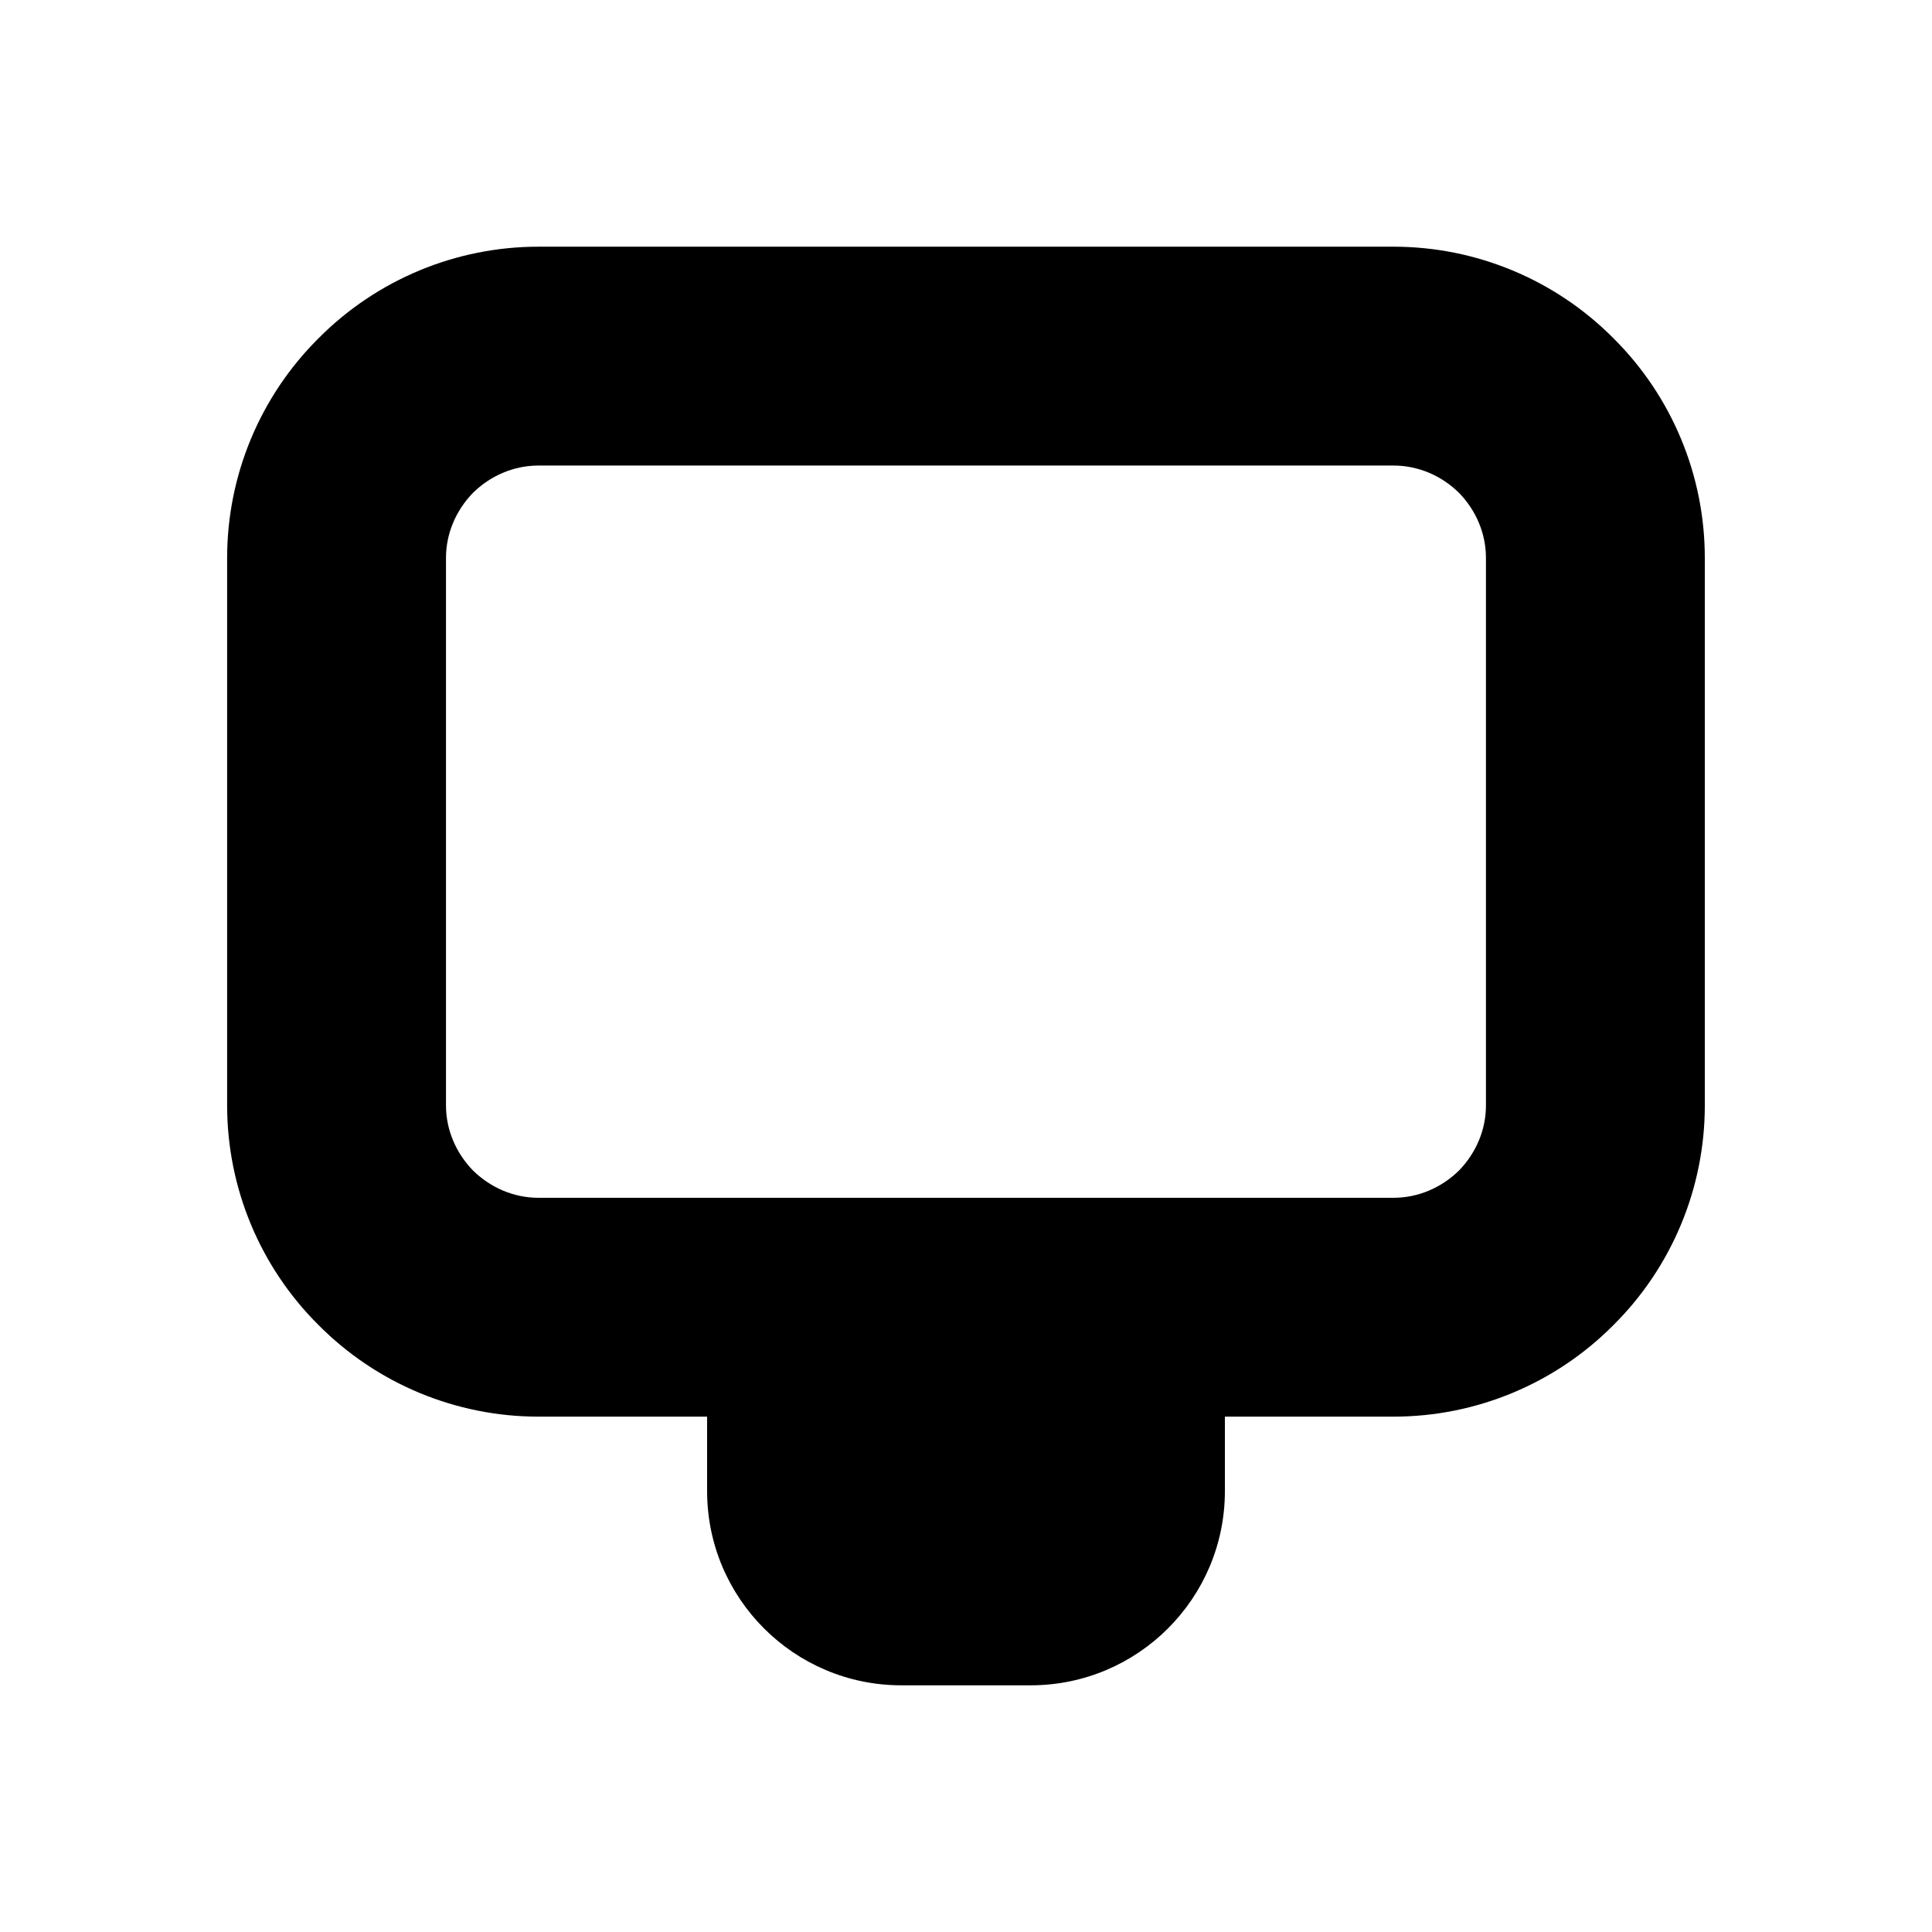 <?xml version="1.0" encoding="UTF-8" standalone="no"?>
<svg xmlns="http://www.w3.org/2000/svg" xmlns:xlink="http://www.w3.org/1999/xlink" style="isolation:isolate" viewBox="450.189 521.772 32 32" width="32pt" height="32pt"><g><path d=" M 450.189 521.772 L 482.189 521.772 L 482.189 553.772 L 450.189 553.772 L 450.189 521.772 Z " fill="none"/><path d=" M 470.477 545.236 L 473.272 545.236 C 474.635 545.236 475.947 544.692 476.911 543.721 C 477.883 542.757 478.426 541.445 478.426 540.082 L 478.426 531.012 C 478.426 529.649 477.883 528.337 476.911 527.373 C 475.947 526.402 474.635 525.858 473.272 525.858 L 459.106 525.858 L 459.106 525.858 C 457.743 525.858 456.431 526.402 455.467 527.373 C 454.495 528.337 453.951 529.649 453.951 531.012 L 453.951 540.082 C 453.951 541.445 454.495 542.757 455.467 543.721 C 456.431 544.692 457.743 545.236 459.106 545.236 L 461.901 545.236 L 461.901 546.47 C 461.901 548.245 463.342 549.686 465.117 549.686 L 467.261 549.686 C 469.036 549.686 470.477 548.245 470.477 546.47 L 470.477 545.236 L 470.477 545.236 Z  M 459.106 529.483 L 473.272 529.483 C 473.678 529.483 474.062 529.649 474.352 529.932 C 474.635 530.222 474.801 530.606 474.801 531.012 L 474.801 540.082 C 474.801 540.488 474.635 540.872 474.352 541.162 C 474.062 541.445 473.678 541.611 473.272 541.611 L 459.106 541.611 C 458.7 541.611 458.316 541.445 458.026 541.162 C 457.743 540.872 457.576 540.488 457.576 540.082 L 457.576 531.012 C 457.576 530.606 457.743 530.222 458.026 529.932 C 458.316 529.649 458.7 529.483 459.106 529.483 L 459.106 529.483 L 459.106 529.483 Z " fill-rule="evenodd" fill="rgb(0,0,0)"/></g></svg>